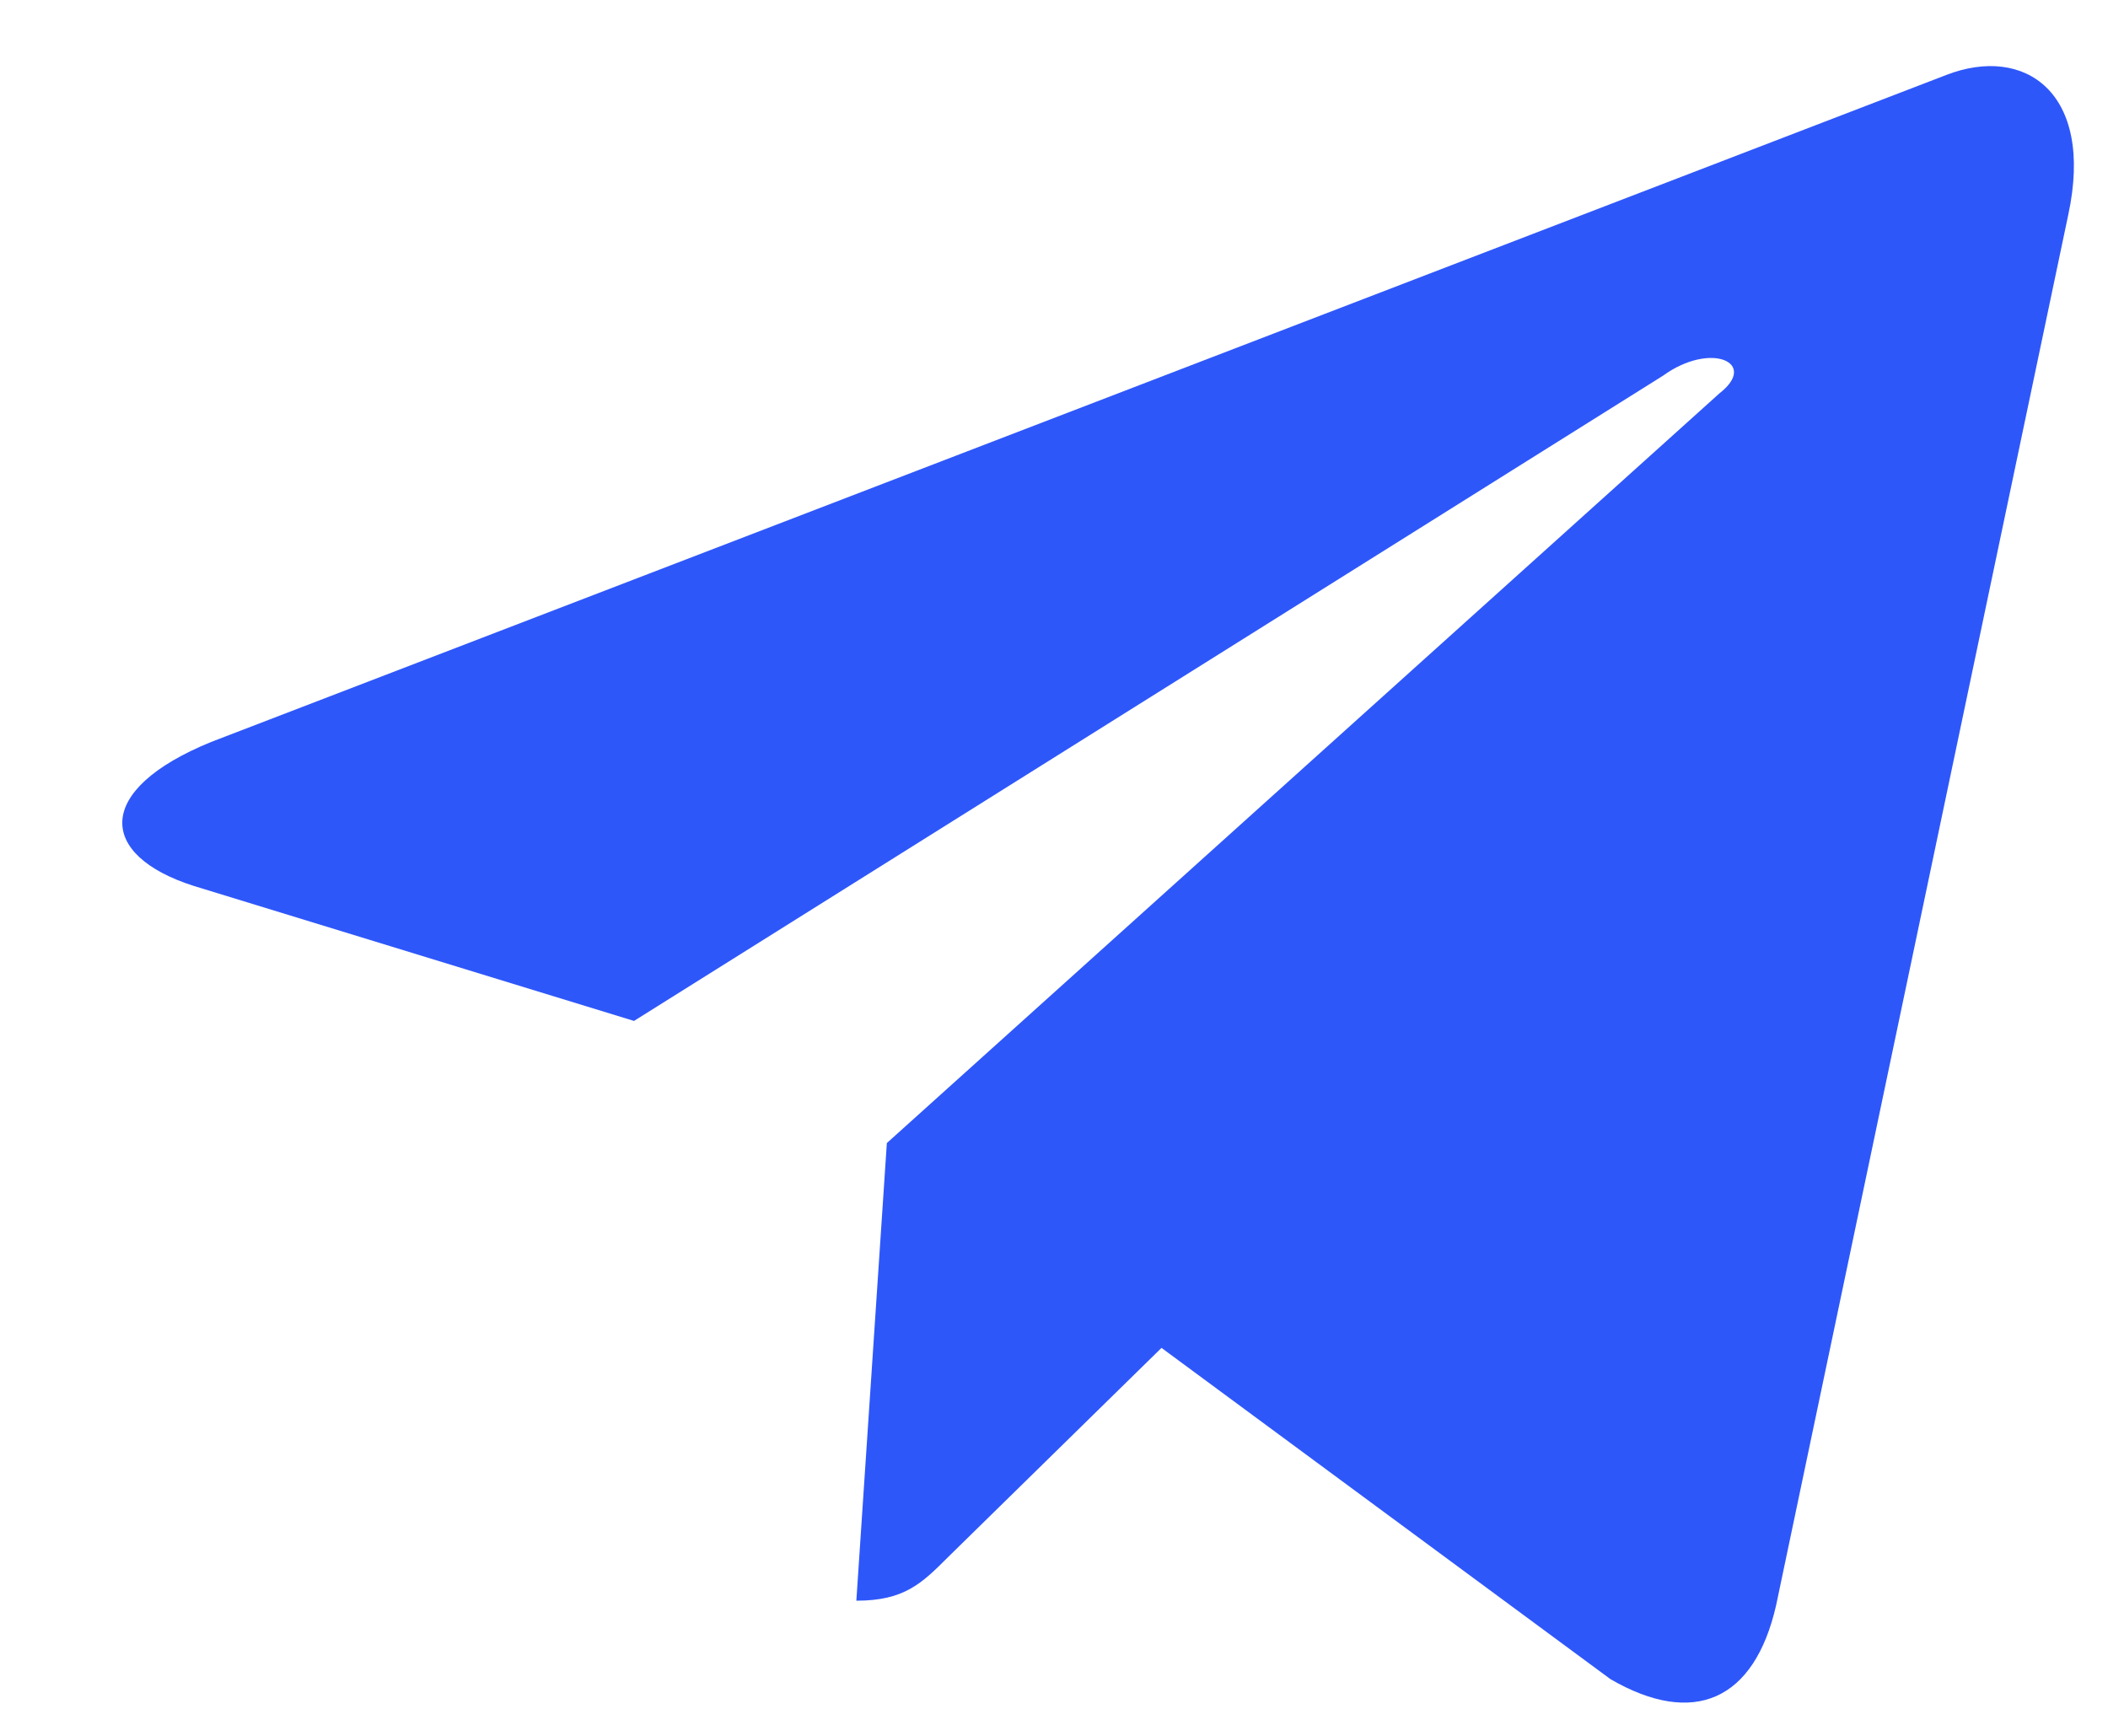 <?xml version="1.0" encoding="UTF-8"?> <svg xmlns="http://www.w3.org/2000/svg" width="17" height="14" viewBox="0 0 17 14" fill="none"><path d="M16.68 1.73L14.324 12.945C14.148 13.719 13.656 13.93 12.988 13.543L9.367 10.871L7.645 12.559C7.434 12.77 7.293 12.91 6.906 12.91L7.152 9.219L13.867 3.172C14.184 2.926 13.797 2.75 13.41 3.031L5.113 8.234L1.562 7.145C0.789 6.898 0.754 6.371 1.703 5.984L15.695 0.605C16.328 0.359 16.891 0.746 16.68 1.73Z" fill="#2E57FA"></path></svg> 